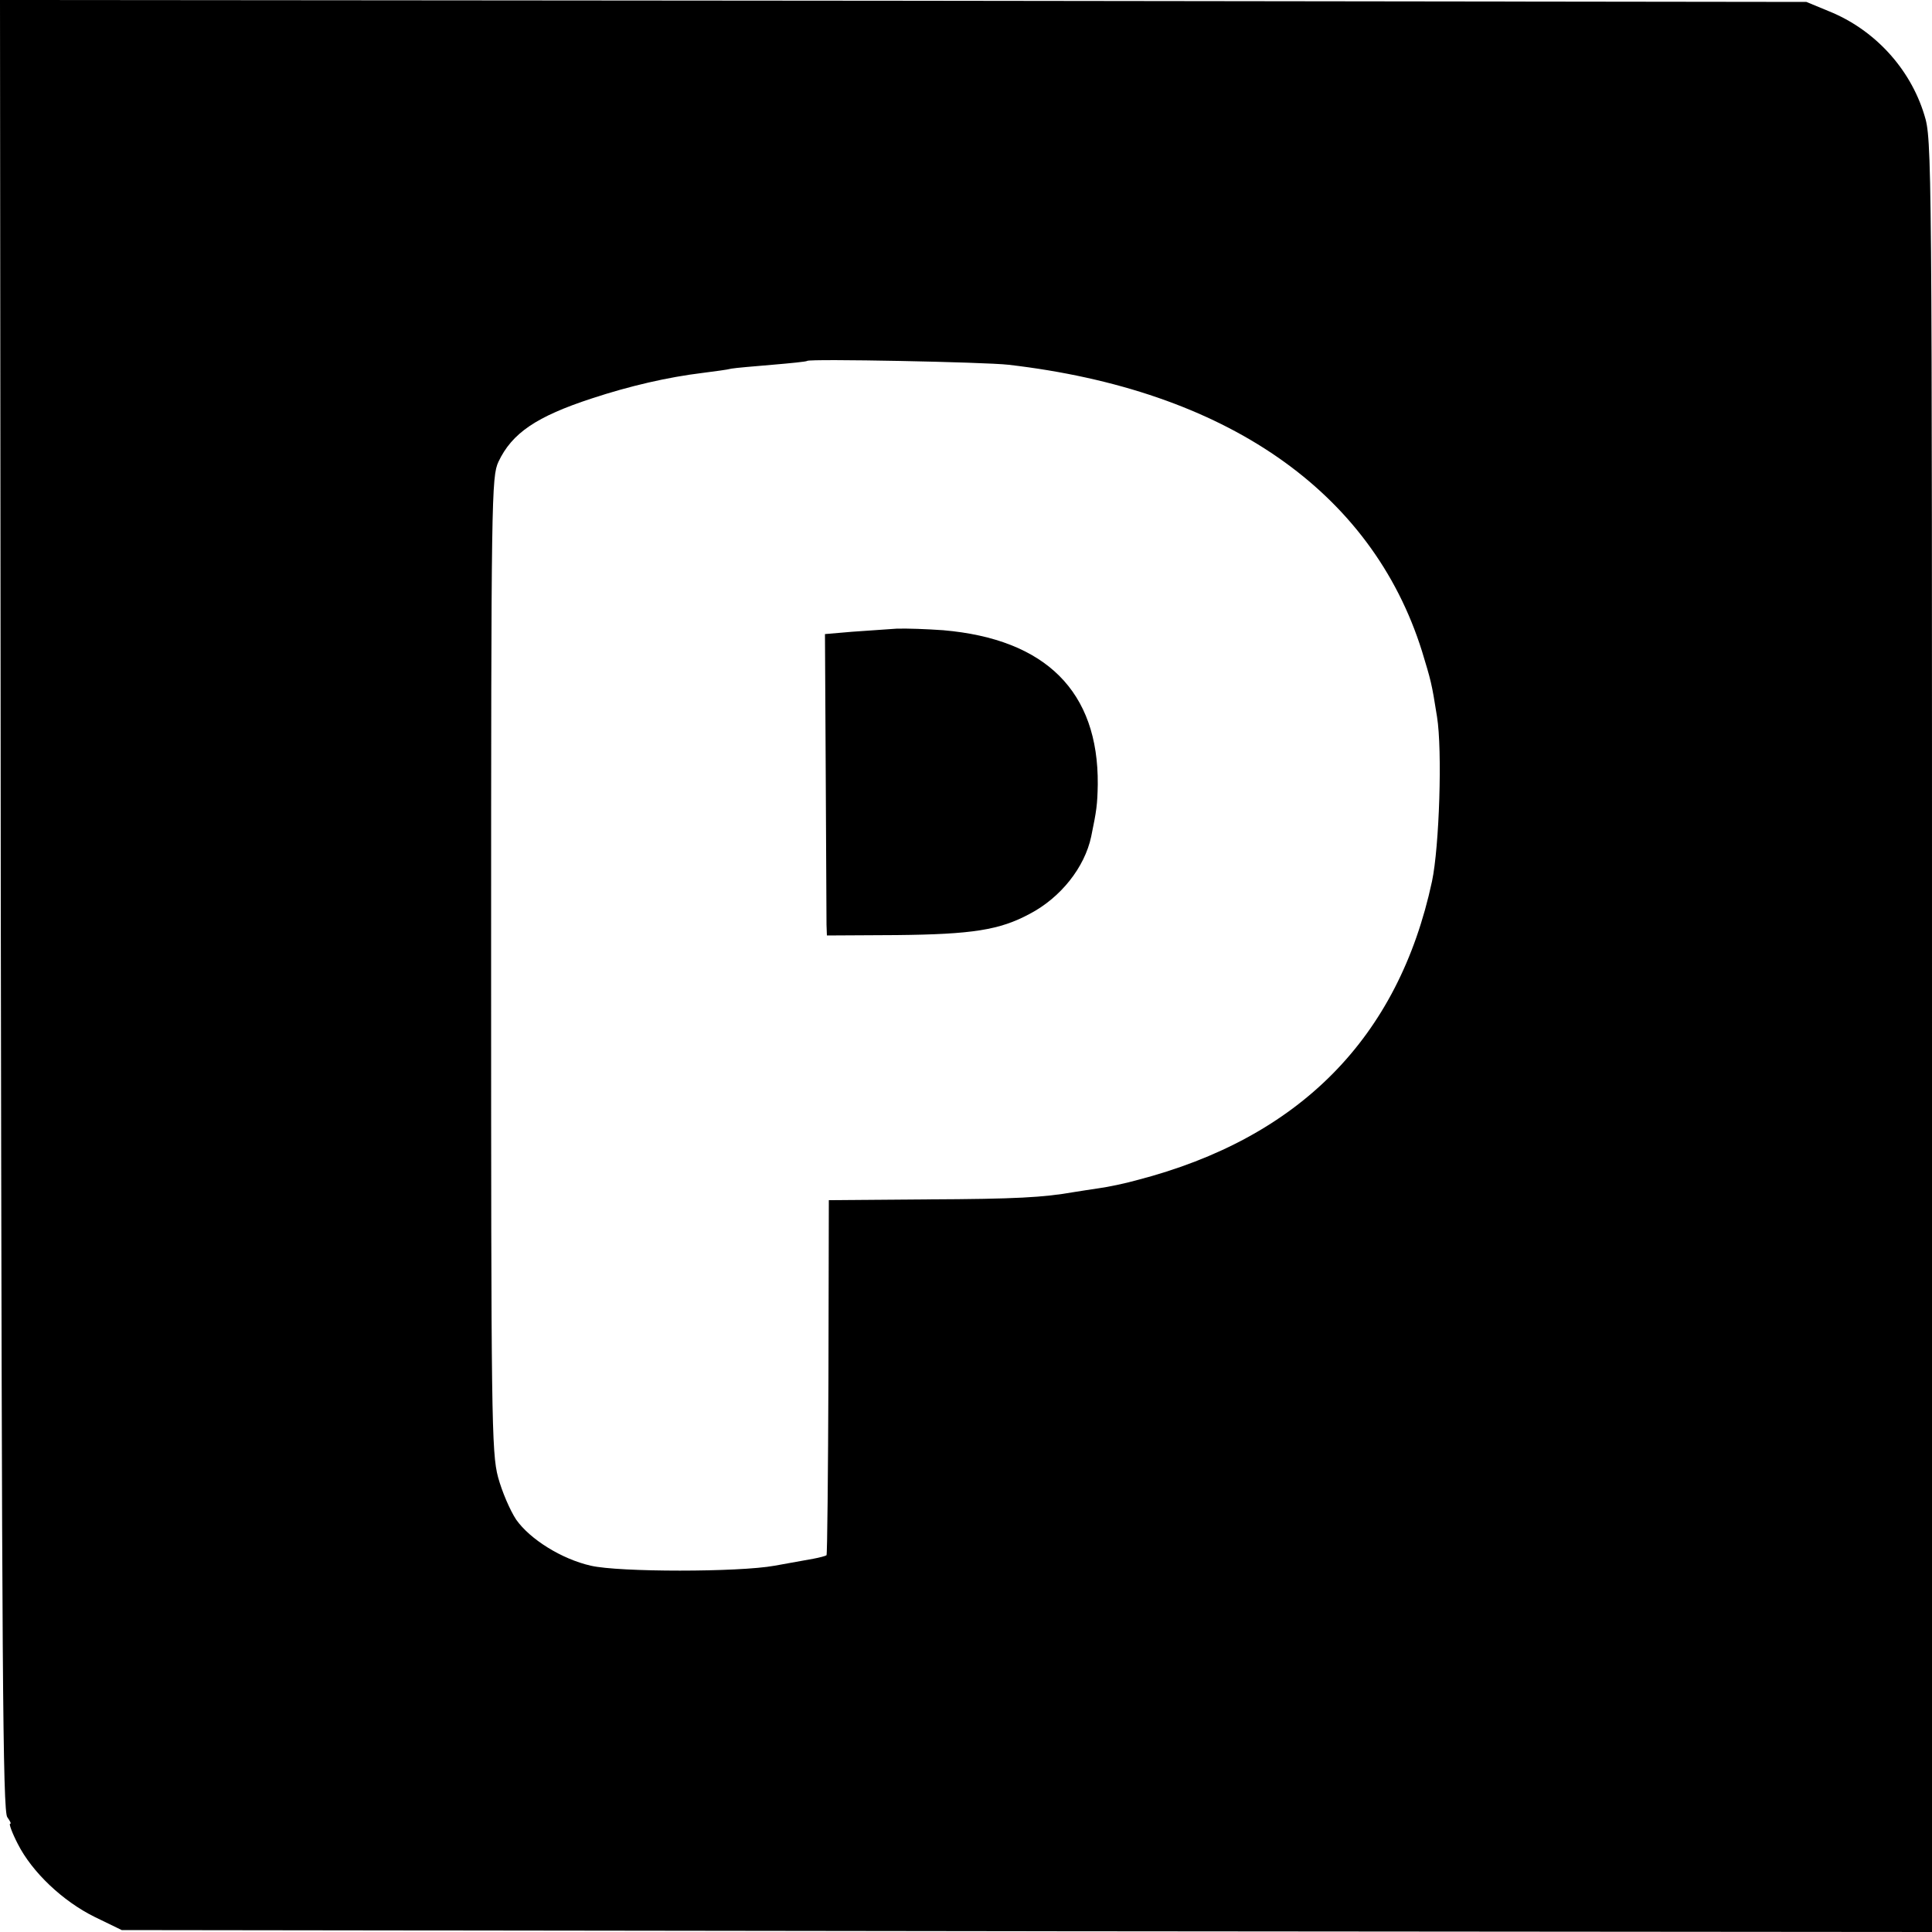 <?xml version="1.0" standalone="no"?>
<!DOCTYPE svg PUBLIC "-//W3C//DTD SVG 20010904//EN"
 "http://www.w3.org/TR/2001/REC-SVG-20010904/DTD/svg10.dtd">
<svg version="1.0" xmlns="http://www.w3.org/2000/svg"
 width="500pt" height="500pt" viewBox="0 0 500 500"
 preserveAspectRatio="xMidYMid meet">
<g transform="translate(0,500) scale(0.1,-0.1)"
fill="#000000" stroke="none">
<path d="M2 2657 c3 -1969 5 -2347 17 -2360 7 -10 11 -17 7 -17 -3 0 5 -23 20
-52 37 -73 116 -148 199 -189 l70 -34 2342 -3 2343 -2 0 2319 c0 2295 0 2320
-20 2384 -37 121 -130 221 -247 268 l-58 24 -2338 3 -2337 2 2 -2343z m2608
1399 c562 -65 940 -327 1070 -741 23 -76 25 -81 39 -170 14 -87 6 -336 -13
-426 -87 -405 -343 -664 -763 -773 -32 -9 -76 -18 -98 -21 -22 -3 -51 -8 -65
-10 -80 -14 -150 -18 -380 -19 l-255 -2 -1 -457 c-1 -252 -3 -460 -5 -462 -3
-2 -18 -6 -34 -9 -17 -3 -61 -11 -100 -18 -93 -17 -403 -17 -476 0 -75 17
-157 68 -193 119 -16 24 -37 73 -47 110 -17 63 -18 158 -18 1328 0 1213 1
1261 19 1300 35 74 98 117 242 164 97 32 196 55 287 66 30 4 63 8 74 11 11 2
59 6 106 10 47 4 88 8 90 10 6 6 461 -3 521 -10z"/>
<path d="M2320 3373 c-25 -2 -76 -5 -115 -8 l-70 -6 2 -362 c1 -199 2 -375 2
-390 l1 -28 180 1 c196 2 267 13 345 55 80 42 142 120 159 200 14 68 16 82 17
135 2 240 -134 376 -400 399 -42 3 -96 5 -121 4z"/>
</g>
</svg>
